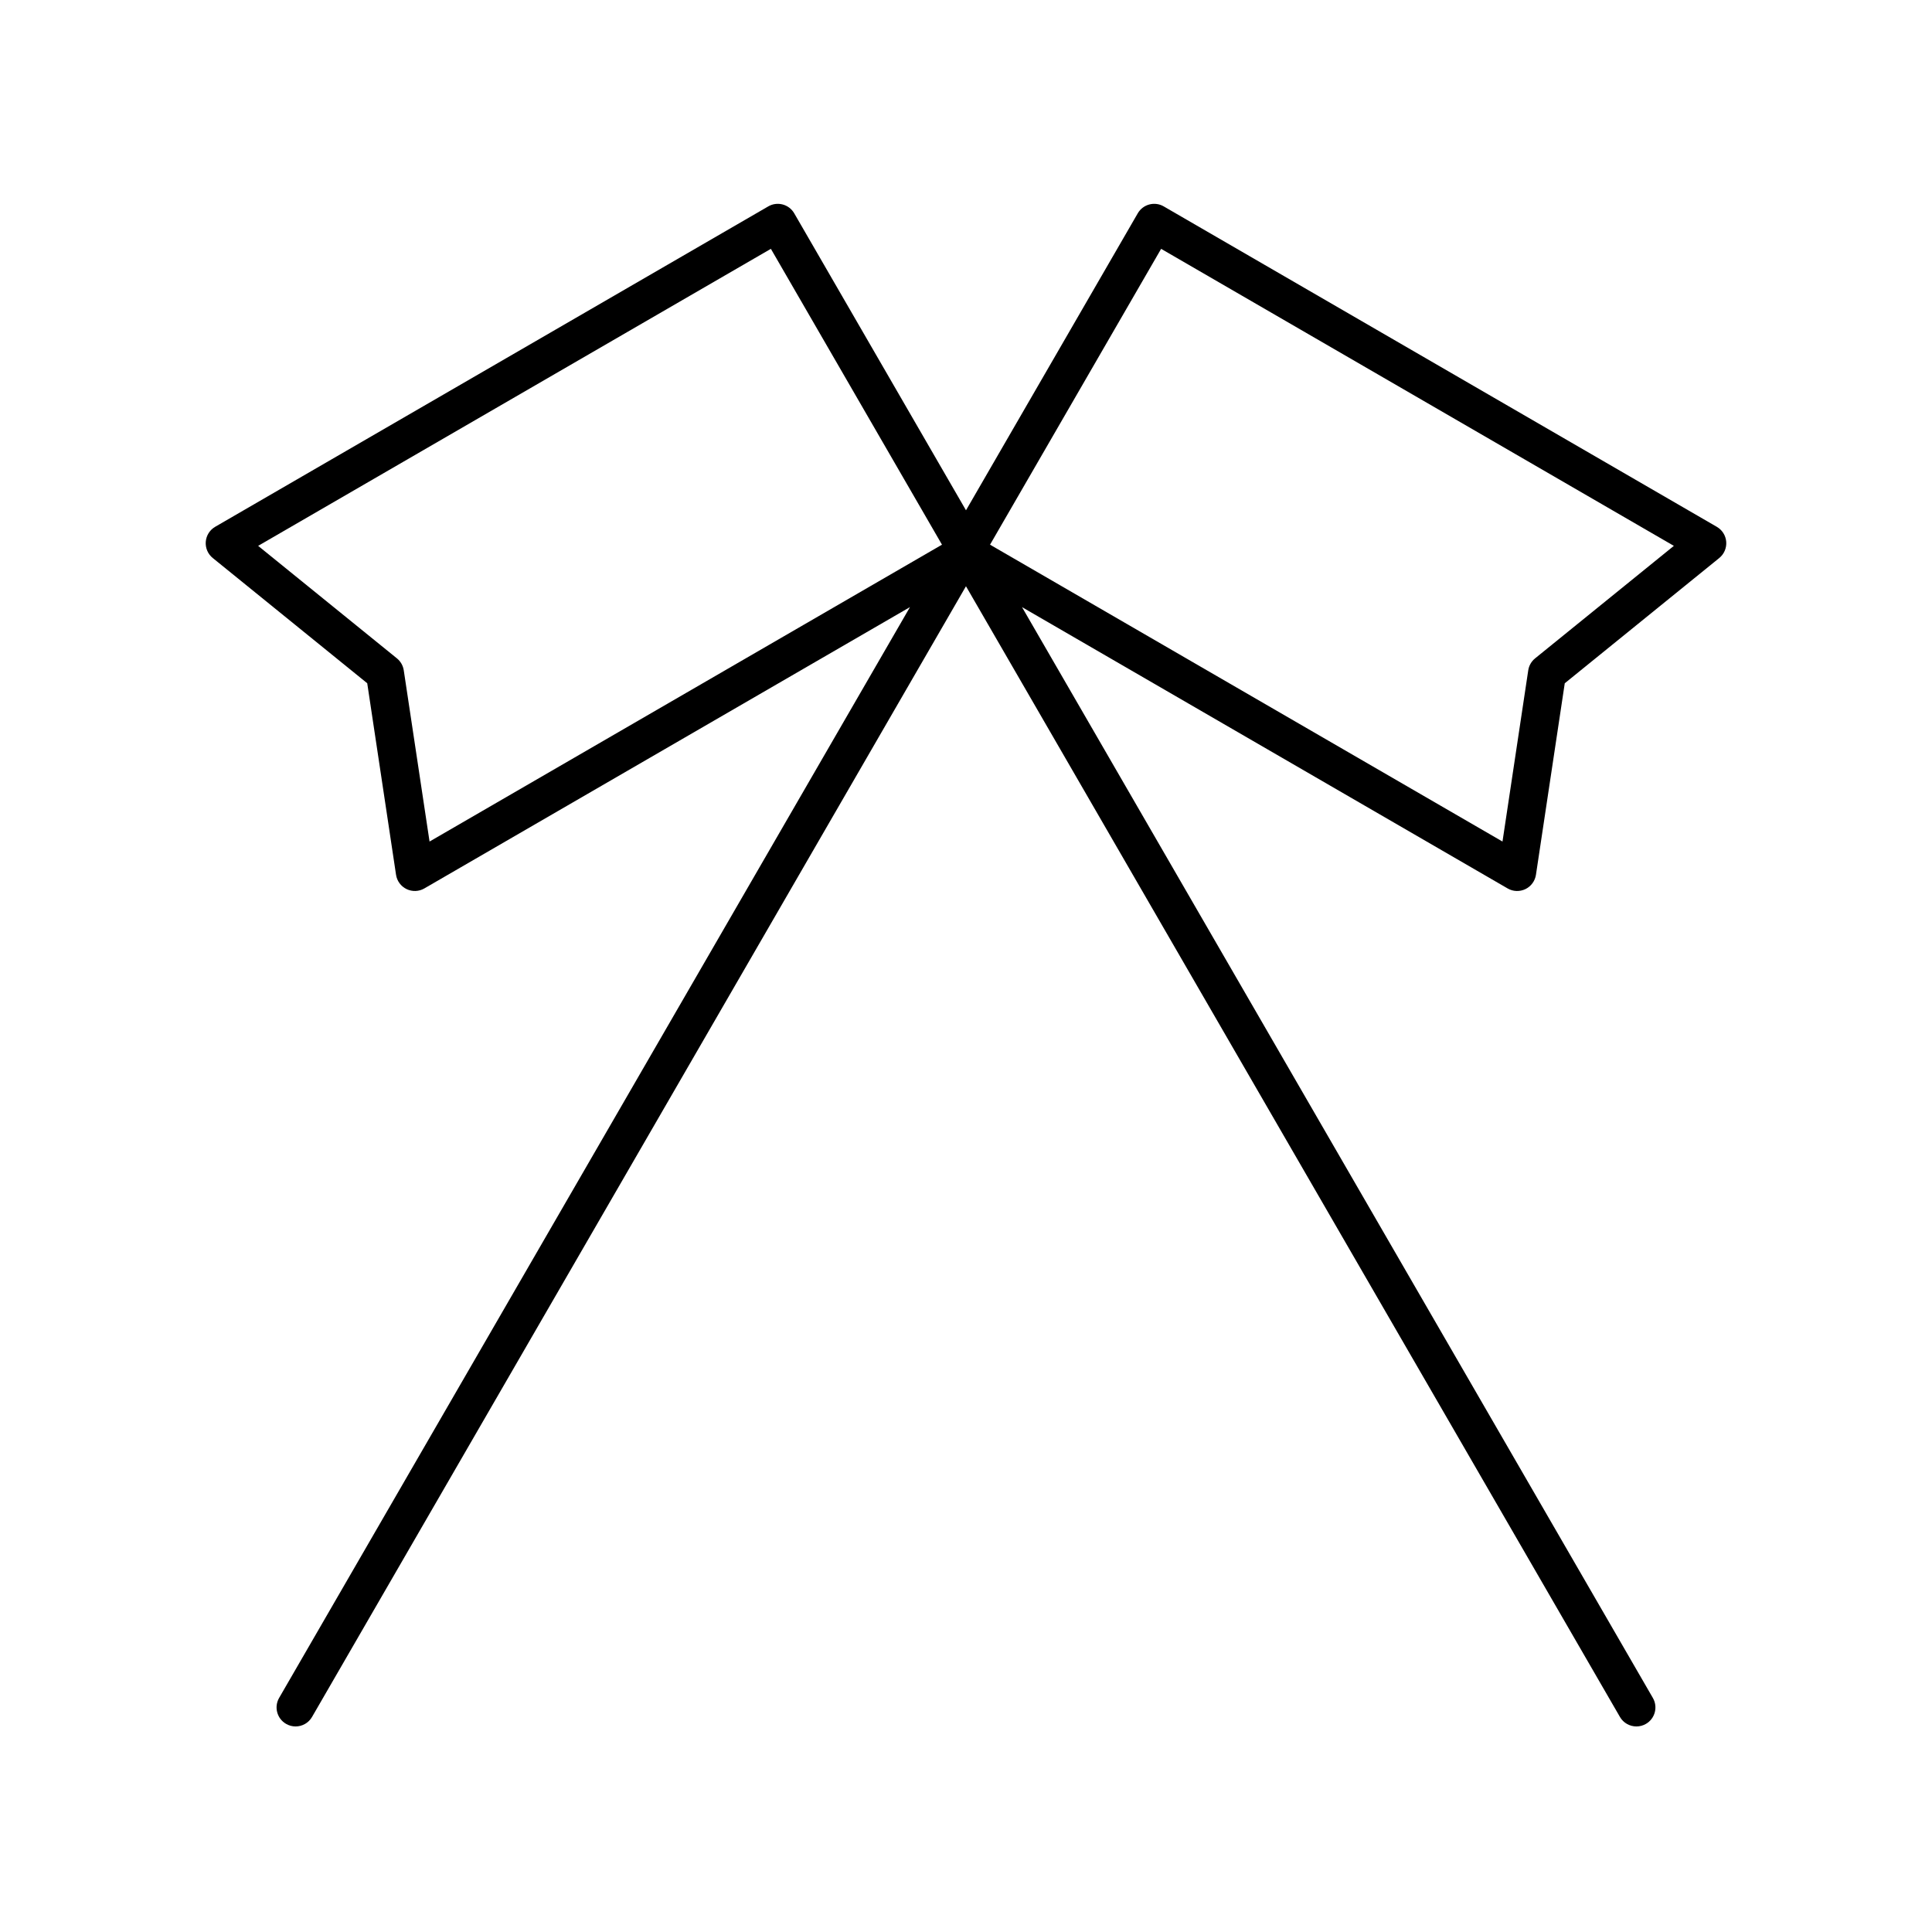 <?xml version="1.0" encoding="UTF-8"?>
<!-- Uploaded to: ICON Repo, www.svgrepo.com, Generator: ICON Repo Mixer Tools -->
<svg fill="#000000" width="800px" height="800px" version="1.1" viewBox="144 144 512 512" xmlns="http://www.w3.org/2000/svg">
 <path d="m548.24 379.63c1.5-0.723 2.547-2.144 2.801-3.789l7.637-50.766 40.938-33.191c1.289-1.043 1.977-2.656 1.852-4.309-0.129-1.652-1.062-3.133-2.5-3.965l-146.57-84.914c-1.152-0.672-2.527-0.855-3.824-0.508-1.289 0.344-2.391 1.188-3.059 2.348l-45.516 78.699-45.516-78.699c-0.668-1.16-1.77-2.004-3.059-2.348-1.305-0.344-2.672-0.164-3.824 0.508l-146.57 84.906c-1.438 0.832-2.371 2.316-2.5 3.965-0.129 1.652 0.562 3.266 1.852 4.309l40.938 33.191 7.637 50.766c0.25 1.648 1.301 3.066 2.801 3.789 1.512 0.723 3.273 0.656 4.707-0.184l128.69-74.551-167.18 289.07c-1.398 2.41-0.57 5.492 1.836 6.883 0.797 0.465 1.664 0.684 2.519 0.684 1.742 0 3.434-0.898 4.363-2.516l173.3-299.65 173.31 299.65c0.93 1.613 2.625 2.516 4.367 2.516 0.855 0 1.723-0.215 2.519-0.676 2.406-1.391 3.234-4.477 1.836-6.883l-167.18-289.07 128.69 74.547c1.434 0.84 3.195 0.906 4.707 0.184zm-297.24-57.992c-0.188-1.242-0.836-2.371-1.812-3.164l-36.777-29.816 135.88-78.715 45.344 78.402-135.8 78.672zm155.37-33.293 45.34-78.402 135.88 78.715-36.777 29.816c-0.973 0.793-1.625 1.922-1.812 3.164l-6.824 45.379z"/>
</svg>